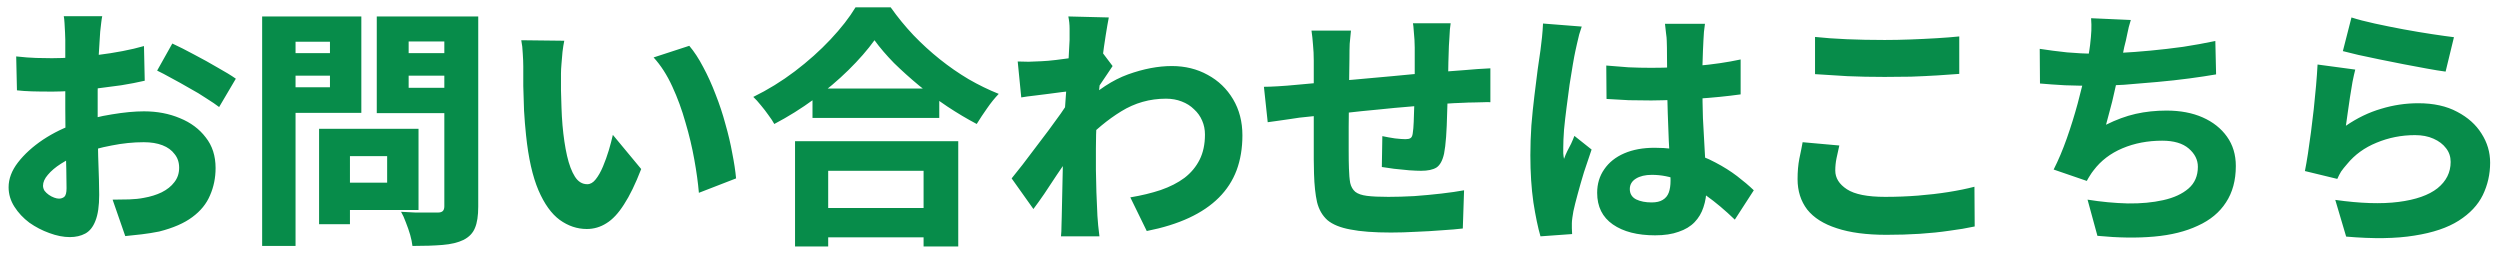 <?xml version="1.0" encoding="UTF-8"?> <svg xmlns="http://www.w3.org/2000/svg" width="247" height="25" viewBox="0 0 247 25" fill="none"><path d="M10.1 1.6C10.067 1.75 10.033 1.967 10 2.25C9.967 2.533 9.933 2.825 9.9 3.125C9.883 3.425 9.867 3.683 9.85 3.9C9.817 4.433 9.783 4.975 9.75 5.525C9.733 6.075 9.717 6.642 9.7 7.225C9.683 7.792 9.667 8.367 9.65 8.95C9.65 9.517 9.65 10.083 9.65 10.65C9.65 11.333 9.65 12.1 9.65 12.95C9.667 13.783 9.683 14.617 9.7 15.45C9.733 16.283 9.758 17.042 9.775 17.725C9.792 18.392 9.8 18.9 9.8 19.25C9.8 20.35 9.675 21.208 9.425 21.825C9.192 22.425 8.858 22.842 8.425 23.075C7.992 23.308 7.483 23.425 6.9 23.425C6.267 23.425 5.592 23.292 4.875 23.025C4.175 22.775 3.517 22.433 2.9 22C2.3 21.55 1.808 21.025 1.425 20.425C1.042 19.825 0.85 19.183 0.85 18.5C0.85 17.667 1.158 16.85 1.775 16.05C2.408 15.233 3.233 14.483 4.25 13.8C5.283 13.117 6.4 12.575 7.6 12.175C8.717 11.775 9.867 11.483 11.05 11.3C12.25 11.1 13.308 11 14.225 11C15.525 11 16.708 11.225 17.775 11.675C18.842 12.108 19.692 12.742 20.325 13.575C20.975 14.392 21.3 15.4 21.3 16.6C21.3 17.567 21.117 18.467 20.75 19.3C20.4 20.133 19.817 20.85 19 21.45C18.2 22.05 17.108 22.525 15.725 22.875C15.142 22.992 14.567 23.083 14 23.15C13.45 23.217 12.908 23.275 12.375 23.325L11.125 19.725C11.692 19.725 12.242 19.717 12.775 19.7C13.308 19.683 13.783 19.633 14.2 19.55C14.867 19.433 15.458 19.25 15.975 19C16.508 18.733 16.925 18.4 17.225 18C17.542 17.6 17.7 17.125 17.7 16.575C17.7 16.042 17.55 15.592 17.25 15.225C16.967 14.842 16.567 14.55 16.05 14.35C15.533 14.15 14.917 14.05 14.2 14.05C13.167 14.05 12.108 14.158 11.025 14.375C9.942 14.575 8.917 14.858 7.95 15.225C7.233 15.492 6.592 15.808 6.025 16.175C5.475 16.525 5.042 16.892 4.725 17.275C4.408 17.642 4.25 18 4.25 18.35C4.25 18.517 4.3 18.683 4.4 18.85C4.517 19 4.658 19.133 4.825 19.25C4.992 19.367 5.167 19.458 5.35 19.525C5.533 19.592 5.692 19.625 5.825 19.625C6.025 19.625 6.2 19.567 6.35 19.45C6.5 19.317 6.575 19.033 6.575 18.6C6.575 18.183 6.567 17.558 6.55 16.725C6.533 15.875 6.508 14.925 6.475 13.875C6.458 12.825 6.45 11.792 6.45 10.775C6.45 10.058 6.45 9.358 6.45 8.675C6.45 7.975 6.45 7.325 6.45 6.725C6.45 6.108 6.45 5.558 6.45 5.075C6.45 4.592 6.45 4.208 6.45 3.925C6.45 3.742 6.442 3.5 6.425 3.2C6.408 2.883 6.392 2.575 6.375 2.275C6.358 1.975 6.333 1.75 6.3 1.6H10.1ZM17.025 4.3C17.675 4.6 18.4 4.967 19.2 5.4C20 5.817 20.767 6.242 21.5 6.675C22.25 7.092 22.85 7.458 23.3 7.775L21.65 10.575C21.35 10.342 20.933 10.058 20.4 9.725C19.883 9.375 19.317 9.033 18.7 8.7C18.1 8.35 17.517 8.025 16.95 7.725C16.383 7.408 15.908 7.158 15.525 6.975L17.025 4.3ZM1.6 5.575C2.35 5.658 3.008 5.708 3.575 5.725C4.158 5.742 4.675 5.75 5.125 5.75C5.775 5.75 6.492 5.725 7.275 5.675C8.075 5.608 8.883 5.525 9.7 5.425C10.517 5.325 11.317 5.2 12.1 5.05C12.883 4.9 13.592 4.733 14.225 4.55L14.3 7.975C13.583 8.142 12.808 8.292 11.975 8.425C11.158 8.542 10.333 8.65 9.5 8.75C8.683 8.833 7.9 8.908 7.15 8.975C6.417 9.025 5.775 9.05 5.225 9.05C4.358 9.05 3.658 9.042 3.125 9.025C2.592 9.008 2.108 8.975 1.675 8.925L1.6 5.575ZM32.925 12.725H41.35V20.75H32.925V18.05H38.25V15.425H32.925V12.725ZM31.525 12.725H34.575V22.15H31.525V12.725ZM27.55 5.25H33.625V7.475H27.55V5.25ZM39.175 5.25H45.275V7.475H39.175V5.25ZM43.9 1.625H47.25V20.4C47.25 21.317 47.142 22.025 46.925 22.525C46.725 23.025 46.35 23.417 45.8 23.7C45.25 23.967 44.558 24.133 43.725 24.2C42.908 24.267 41.917 24.3 40.75 24.3C40.717 23.983 40.642 23.617 40.525 23.2C40.408 22.8 40.267 22.392 40.1 21.975C39.95 21.558 39.792 21.208 39.625 20.925C40.092 20.958 40.575 20.983 41.075 21C41.575 21 42.025 21 42.425 21C42.825 21 43.1 21 43.25 21C43.483 21 43.65 20.95 43.75 20.85C43.85 20.75 43.9 20.592 43.9 20.375V1.625ZM27.825 1.625H35.7V11.15H27.825V8.625H32.6V4.125H27.825V1.625ZM45.7 1.625V4.1H40.375V8.675H45.7V11.175H37.225V1.625H45.7ZM25.9 1.625H29.2V24.3H25.9V1.625ZM55.75 4.025C55.683 4.342 55.625 4.708 55.575 5.125C55.542 5.525 55.508 5.917 55.475 6.3C55.442 6.683 55.425 7 55.425 7.25C55.425 7.783 55.425 8.342 55.425 8.925C55.442 9.492 55.458 10.058 55.475 10.625C55.492 11.192 55.525 11.775 55.575 12.375C55.675 13.508 55.825 14.517 56.025 15.4C56.225 16.267 56.483 16.95 56.8 17.45C57.117 17.95 57.525 18.2 58.025 18.2C58.325 18.2 58.6 18.042 58.85 17.725C59.117 17.392 59.358 16.967 59.575 16.45C59.792 15.933 59.983 15.4 60.15 14.85C60.317 14.283 60.45 13.775 60.55 13.325L63.35 16.7C62.783 18.167 62.217 19.333 61.65 20.2C61.1 21.067 60.525 21.683 59.925 22.05C59.325 22.433 58.675 22.625 57.975 22.625C57.025 22.625 56.133 22.325 55.3 21.725C54.483 21.125 53.783 20.15 53.2 18.8C52.617 17.433 52.208 15.625 51.975 13.375C51.892 12.592 51.825 11.775 51.775 10.925C51.742 10.075 51.717 9.267 51.7 8.5C51.7 7.733 51.7 7.092 51.7 6.575C51.7 6.208 51.683 5.783 51.65 5.3C51.633 4.817 51.583 4.375 51.5 3.975L55.75 4.025ZM68.1 4.525C68.583 5.092 69.042 5.792 69.475 6.625C69.925 7.458 70.333 8.358 70.7 9.325C71.083 10.292 71.408 11.275 71.675 12.275C71.958 13.258 72.183 14.217 72.35 15.15C72.533 16.067 72.658 16.892 72.725 17.625L69.05 19.05C68.967 18.067 68.817 16.975 68.6 15.775C68.383 14.558 68.092 13.333 67.725 12.1C67.375 10.85 66.942 9.667 66.425 8.55C65.908 7.417 65.292 6.458 64.575 5.675L68.1 4.525ZM80.275 8.75H92.8V11.65H80.275V8.75ZM80.025 20.55H92.775V23.45H80.025V20.55ZM78.55 13.95H94.675V24.35H91.25V16.875H81.825V24.35H78.55V13.95ZM86.4 3.975C85.717 4.925 84.858 5.908 83.825 6.925C82.808 7.925 81.675 8.883 80.425 9.8C79.175 10.717 77.867 11.533 76.5 12.25C76.367 12 76.175 11.708 75.925 11.375C75.692 11.042 75.442 10.717 75.175 10.4C74.908 10.067 74.658 9.792 74.425 9.575C75.858 8.875 77.225 8.033 78.525 7.05C79.842 6.05 81.017 5 82.05 3.9C83.1 2.783 83.925 1.725 84.525 0.725H88C88.683 1.692 89.433 2.608 90.25 3.475C91.067 4.325 91.933 5.117 92.85 5.85C93.767 6.583 94.717 7.242 95.7 7.825C96.683 8.392 97.675 8.875 98.675 9.275C98.275 9.692 97.892 10.167 97.525 10.7C97.158 11.217 96.817 11.733 96.5 12.25C95.55 11.75 94.583 11.175 93.6 10.525C92.633 9.875 91.7 9.183 90.8 8.45C89.917 7.717 89.092 6.975 88.325 6.225C87.575 5.458 86.933 4.708 86.4 3.975ZM111.675 19.5C112.775 19.317 113.775 19.075 114.675 18.775C115.592 18.458 116.375 18.058 117.025 17.575C117.675 17.075 118.175 16.475 118.525 15.775C118.875 15.075 119.05 14.25 119.05 13.3C119.05 12.8 118.958 12.342 118.775 11.925C118.592 11.492 118.325 11.117 117.975 10.8C117.642 10.467 117.233 10.208 116.75 10.025C116.283 9.842 115.767 9.75 115.2 9.75C113.6 9.75 112.125 10.167 110.775 11C109.442 11.817 108.158 12.883 106.925 14.2L106.95 10.3C108.433 8.883 109.933 7.9 111.45 7.35C112.983 6.8 114.425 6.525 115.775 6.525C117.092 6.525 118.275 6.817 119.325 7.4C120.375 7.967 121.208 8.767 121.825 9.8C122.442 10.833 122.75 12.025 122.75 13.375C122.75 14.642 122.558 15.792 122.175 16.825C121.792 17.842 121.208 18.742 120.425 19.525C119.642 20.308 118.658 20.975 117.475 21.525C116.292 22.075 114.9 22.508 113.3 22.825L111.675 19.5ZM105.975 8.975C105.675 9.008 105.317 9.05 104.9 9.1C104.5 9.15 104.058 9.208 103.575 9.275C103.108 9.325 102.642 9.383 102.175 9.45C101.708 9.5 101.283 9.558 100.9 9.625L100.55 6.075C100.917 6.092 101.275 6.1 101.625 6.1C101.975 6.083 102.392 6.067 102.875 6.05C103.292 6.033 103.775 5.992 104.325 5.925C104.892 5.858 105.467 5.783 106.05 5.7C106.633 5.6 107.175 5.5 107.675 5.4C108.192 5.3 108.583 5.2 108.85 5.1L109.925 6.525C109.792 6.708 109.625 6.958 109.425 7.275C109.225 7.575 109.017 7.883 108.8 8.2C108.6 8.5 108.425 8.758 108.275 8.975L106.625 14.05C106.358 14.433 106.025 14.917 105.625 15.5C105.242 16.067 104.833 16.667 104.4 17.3C103.983 17.933 103.575 18.55 103.175 19.15C102.775 19.733 102.417 20.233 102.1 20.65L99.95 17.625C100.267 17.225 100.625 16.775 101.025 16.275C101.425 15.758 101.842 15.208 102.275 14.625C102.725 14.042 103.167 13.458 103.6 12.875C104.033 12.292 104.433 11.742 104.8 11.225C105.167 10.692 105.483 10.225 105.75 9.825L105.8 9.35L105.975 8.975ZM105.675 3.95C105.675 3.583 105.675 3.208 105.675 2.825C105.675 2.425 105.633 2.025 105.55 1.625L109.55 1.725C109.467 2.142 109.367 2.717 109.25 3.45C109.133 4.167 109.017 4.992 108.9 5.925C108.8 6.842 108.7 7.808 108.6 8.825C108.5 9.825 108.417 10.833 108.35 11.85C108.3 12.85 108.275 13.8 108.275 14.7C108.275 15.35 108.275 16.042 108.275 16.775C108.292 17.492 108.308 18.233 108.325 19C108.358 19.767 108.392 20.542 108.425 21.325C108.442 21.542 108.467 21.858 108.5 22.275C108.55 22.692 108.592 23.05 108.625 23.35H104.825C104.858 23.05 104.875 22.7 104.875 22.3C104.892 21.9 104.9 21.6 104.9 21.4C104.917 20.583 104.933 19.817 104.95 19.1C104.967 18.383 104.983 17.617 105 16.8C105.017 15.983 105.033 15.033 105.05 13.95C105.067 13.567 105.092 13.083 105.125 12.5C105.158 11.917 105.192 11.283 105.225 10.6C105.275 9.9 105.325 9.2 105.375 8.5C105.425 7.8 105.475 7.142 105.525 6.525C105.575 5.892 105.608 5.35 105.625 4.9C105.658 4.433 105.675 4.117 105.675 3.95ZM143.325 2.3C143.308 2.417 143.283 2.617 143.25 2.9C143.233 3.167 143.217 3.45 143.2 3.75C143.183 4.05 143.167 4.317 143.15 4.55C143.133 5.117 143.117 5.65 143.1 6.15C143.1 6.65 143.092 7.125 143.075 7.575C143.075 8.025 143.067 8.467 143.05 8.9C143.033 9.65 143.008 10.433 142.975 11.25C142.958 12.067 142.925 12.825 142.875 13.525C142.825 14.208 142.758 14.758 142.675 15.175C142.525 15.858 142.275 16.317 141.925 16.55C141.575 16.767 141.067 16.875 140.4 16.875C140.117 16.875 139.725 16.858 139.225 16.825C138.725 16.775 138.225 16.725 137.725 16.675C137.242 16.608 136.842 16.55 136.525 16.5L136.575 13.45C136.958 13.533 137.375 13.608 137.825 13.675C138.275 13.725 138.617 13.75 138.85 13.75C139.083 13.75 139.25 13.717 139.35 13.65C139.467 13.583 139.542 13.433 139.575 13.2C139.625 12.883 139.658 12.5 139.675 12.05C139.692 11.583 139.708 11.075 139.725 10.525C139.742 9.975 139.758 9.417 139.775 8.85C139.775 8.417 139.775 7.983 139.775 7.55C139.775 7.1 139.775 6.642 139.775 6.175C139.775 5.692 139.775 5.2 139.775 4.7C139.775 4.483 139.767 4.225 139.75 3.925C139.733 3.608 139.708 3.3 139.675 3C139.658 2.7 139.633 2.467 139.6 2.3H143.325ZM133.475 3.025C133.425 3.475 133.383 3.908 133.35 4.325C133.333 4.725 133.325 5.217 133.325 5.8C133.325 6.217 133.317 6.792 133.3 7.525C133.3 8.258 133.292 9.058 133.275 9.925C133.275 10.775 133.267 11.642 133.25 12.525C133.25 13.392 133.25 14.183 133.25 14.9C133.25 15.617 133.258 16.192 133.275 16.625C133.292 17.225 133.333 17.708 133.4 18.075C133.483 18.442 133.65 18.733 133.9 18.95C134.15 19.15 134.533 19.283 135.05 19.35C135.567 19.417 136.275 19.45 137.175 19.45C137.958 19.45 138.808 19.425 139.725 19.375C140.642 19.308 141.533 19.225 142.4 19.125C143.267 19.025 144.017 18.917 144.65 18.8L144.525 22.575C143.975 22.642 143.292 22.7 142.475 22.75C141.658 22.817 140.808 22.867 139.925 22.9C139.042 22.95 138.208 22.975 137.425 22.975C135.758 22.975 134.425 22.875 133.425 22.675C132.425 22.492 131.667 22.183 131.15 21.75C130.65 21.3 130.308 20.708 130.125 19.975C129.958 19.225 129.858 18.292 129.825 17.175C129.825 16.825 129.817 16.35 129.8 15.75C129.8 15.133 129.8 14.45 129.8 13.7C129.8 12.933 129.8 12.158 129.8 11.375C129.8 10.592 129.8 9.842 129.8 9.125C129.8 8.392 129.8 7.758 129.8 7.225C129.8 6.675 129.8 6.267 129.8 6C129.8 5.433 129.775 4.908 129.725 4.425C129.692 3.942 129.642 3.475 129.575 3.025H133.475ZM124.875 8.575C125.225 8.575 125.683 8.558 126.25 8.525C126.833 8.492 127.467 8.442 128.15 8.375C128.65 8.325 129.383 8.258 130.35 8.175C131.333 8.075 132.442 7.975 133.675 7.875C134.925 7.758 136.217 7.642 137.55 7.525C138.9 7.392 140.192 7.275 141.425 7.175C142.675 7.075 143.775 6.992 144.725 6.925C145.075 6.892 145.483 6.858 145.95 6.825C146.417 6.792 146.85 6.767 147.25 6.75V10.1C147.1 10.083 146.867 10.083 146.55 10.1C146.233 10.1 145.9 10.108 145.55 10.125C145.217 10.125 144.933 10.133 144.7 10.15C144.067 10.167 143.283 10.208 142.35 10.275C141.433 10.342 140.442 10.425 139.375 10.525C138.325 10.608 137.25 10.708 136.15 10.825C135.05 10.925 134 11.033 133 11.15C132 11.25 131.092 11.342 130.275 11.425C129.475 11.508 128.842 11.575 128.375 11.625C128.125 11.658 127.792 11.708 127.375 11.775C126.958 11.842 126.55 11.9 126.15 11.95C125.767 12 125.467 12.042 125.25 12.075L124.875 8.575ZM158.7 6.475C159.433 6.542 160.167 6.6 160.9 6.65C161.633 6.683 162.383 6.7 163.15 6.7C164.667 6.7 166.183 6.633 167.7 6.5C169.233 6.367 170.658 6.158 171.975 5.875V9.325C170.658 9.508 169.242 9.65 167.725 9.75C166.208 9.85 164.683 9.908 163.15 9.925C162.417 9.925 161.675 9.917 160.925 9.9C160.192 9.867 159.458 9.825 158.725 9.775L158.7 6.475ZM168.45 2.35C168.417 2.583 168.383 2.85 168.35 3.15C168.333 3.433 168.317 3.708 168.3 3.975C168.283 4.242 168.267 4.6 168.25 5.05C168.233 5.5 168.217 6.008 168.2 6.575C168.2 7.142 168.2 7.742 168.2 8.375C168.2 9.575 168.217 10.675 168.25 11.675C168.3 12.675 168.35 13.592 168.4 14.425C168.45 15.242 168.492 15.992 168.525 16.675C168.575 17.358 168.6 17.992 168.6 18.575C168.6 19.258 168.5 19.892 168.3 20.475C168.117 21.042 167.825 21.533 167.425 21.95C167.025 22.367 166.5 22.683 165.85 22.9C165.217 23.133 164.442 23.25 163.525 23.25C161.775 23.25 160.383 22.892 159.35 22.175C158.317 21.458 157.8 20.417 157.8 19.05C157.8 18.167 158.033 17.392 158.5 16.725C158.967 16.042 159.625 15.517 160.475 15.15C161.325 14.783 162.325 14.6 163.475 14.6C164.692 14.6 165.792 14.733 166.775 15C167.775 15.267 168.675 15.617 169.475 16.05C170.275 16.467 170.992 16.917 171.625 17.4C172.258 17.883 172.808 18.35 173.275 18.8L171.4 21.7C170.433 20.767 169.492 19.975 168.575 19.325C167.675 18.658 166.783 18.15 165.9 17.8C165.017 17.45 164.117 17.275 163.2 17.275C162.55 17.275 162.025 17.4 161.625 17.65C161.225 17.9 161.025 18.242 161.025 18.675C161.025 19.142 161.233 19.483 161.65 19.7C162.067 19.9 162.575 20 163.175 20C163.642 20 164.008 19.917 164.275 19.75C164.558 19.583 164.758 19.342 164.875 19.025C164.992 18.708 165.05 18.317 165.05 17.85C165.05 17.417 165.033 16.858 165 16.175C164.967 15.475 164.925 14.708 164.875 13.875C164.842 13.025 164.808 12.133 164.775 11.2C164.742 10.25 164.725 9.317 164.725 8.4C164.725 7.417 164.717 6.533 164.7 5.75C164.7 4.95 164.692 4.375 164.675 4.025C164.675 3.842 164.65 3.583 164.6 3.25C164.567 2.9 164.533 2.6 164.5 2.35H168.45ZM156.275 2.625C156.208 2.808 156.125 3.067 156.025 3.4C155.942 3.717 155.867 4.033 155.8 4.35C155.733 4.65 155.683 4.875 155.65 5.025C155.583 5.325 155.5 5.767 155.4 6.35C155.3 6.933 155.192 7.6 155.075 8.35C154.975 9.083 154.875 9.842 154.775 10.625C154.675 11.392 154.592 12.125 154.525 12.825C154.475 13.525 154.45 14.117 154.45 14.6C154.45 14.733 154.45 14.917 154.45 15.15C154.467 15.367 154.492 15.55 154.525 15.7C154.625 15.417 154.733 15.158 154.85 14.925C154.983 14.675 155.108 14.433 155.225 14.2C155.342 13.95 155.45 13.692 155.55 13.425L157.25 14.775C157 15.492 156.75 16.233 156.5 17C156.267 17.767 156.058 18.492 155.875 19.175C155.692 19.842 155.55 20.408 155.45 20.875C155.417 21.042 155.383 21.25 155.35 21.5C155.317 21.733 155.3 21.917 155.3 22.05C155.3 22.183 155.3 22.35 155.3 22.55C155.3 22.75 155.308 22.942 155.325 23.125L152.2 23.35C151.95 22.5 151.717 21.383 151.5 20C151.3 18.6 151.2 17.05 151.2 15.35C151.2 14.4 151.233 13.417 151.3 12.4C151.383 11.383 151.483 10.4 151.6 9.45C151.717 8.483 151.825 7.617 151.925 6.85C152.042 6.067 152.133 5.433 152.2 4.95C152.25 4.583 152.3 4.158 152.35 3.675C152.4 3.192 152.433 2.742 152.45 2.325L156.275 2.625ZM179.325 3.65C180.258 3.75 181.3 3.825 182.45 3.875C183.617 3.925 184.867 3.95 186.2 3.95C187.017 3.95 187.867 3.933 188.75 3.9C189.65 3.867 190.517 3.825 191.35 3.775C192.183 3.725 192.925 3.667 193.575 3.6V7.3C192.992 7.35 192.275 7.4 191.425 7.45C190.592 7.5 189.717 7.542 188.8 7.575C187.883 7.592 187.017 7.6 186.2 7.6C184.883 7.6 183.658 7.575 182.525 7.525C181.408 7.458 180.342 7.392 179.325 7.325V3.65ZM181.725 14.375C181.625 14.808 181.533 15.225 181.45 15.625C181.367 16.025 181.325 16.433 181.325 16.85C181.325 17.583 181.708 18.2 182.475 18.7C183.242 19.2 184.5 19.45 186.25 19.45C187.367 19.45 188.45 19.408 189.5 19.325C190.55 19.242 191.55 19.125 192.5 18.975C193.45 18.825 194.308 18.65 195.075 18.45L195.1 22.375C194.333 22.542 193.492 22.683 192.575 22.8C191.675 22.933 190.708 23.033 189.675 23.1C188.642 23.167 187.542 23.2 186.375 23.2C184.408 23.2 182.775 22.983 181.475 22.55C180.175 22.133 179.2 21.517 178.55 20.7C177.917 19.867 177.6 18.867 177.6 17.7C177.6 16.95 177.658 16.275 177.775 15.675C177.908 15.058 178.017 14.517 178.1 14.05L181.725 14.375ZM210.525 1.975C210.375 2.442 210.258 2.9 210.175 3.35C210.092 3.783 209.992 4.217 209.875 4.65C209.792 5.05 209.7 5.5 209.6 6C209.5 6.483 209.383 7 209.25 7.55C209.133 8.083 209.008 8.633 208.875 9.2C208.758 9.75 208.625 10.292 208.475 10.825C208.342 11.358 208.208 11.858 208.075 12.325C209.075 11.825 210.05 11.467 211 11.25C211.967 11.033 212.983 10.925 214.05 10.925C215.417 10.925 216.608 11.15 217.625 11.6C218.642 12.05 219.442 12.683 220.025 13.5C220.608 14.317 220.9 15.283 220.9 16.4C220.9 17.817 220.575 19.017 219.925 20C219.292 20.983 218.367 21.75 217.15 22.3C215.95 22.867 214.508 23.225 212.825 23.375C211.158 23.525 209.292 23.5 207.225 23.3L206.25 19.725C207.6 19.942 208.925 20.067 210.225 20.1C211.525 20.117 212.692 20.008 213.725 19.775C214.775 19.542 215.608 19.158 216.225 18.625C216.842 18.092 217.15 17.375 217.15 16.475C217.15 15.792 216.85 15.192 216.25 14.675C215.65 14.158 214.775 13.9 213.625 13.9C212.192 13.9 210.883 14.15 209.7 14.65C208.517 15.15 207.567 15.875 206.85 16.825C206.717 16.992 206.6 17.158 206.5 17.325C206.4 17.475 206.292 17.658 206.175 17.875L202.9 16.75C203.367 15.833 203.8 14.808 204.2 13.675C204.6 12.542 204.958 11.392 205.275 10.225C205.592 9.058 205.85 7.975 206.05 6.975C206.267 5.958 206.417 5.117 206.5 4.45C206.567 3.883 206.608 3.408 206.625 3.025C206.642 2.642 206.633 2.233 206.6 1.8L210.525 1.975ZM201.525 4.825C202.375 4.958 203.275 5.075 204.225 5.175C205.175 5.258 206.042 5.3 206.825 5.3C207.625 5.3 208.5 5.275 209.45 5.225C210.417 5.175 211.425 5.1 212.475 5C213.542 4.9 214.617 4.775 215.7 4.625C216.783 4.458 217.842 4.267 218.875 4.05L218.95 7.35C218.183 7.483 217.3 7.617 216.3 7.75C215.3 7.883 214.242 8 213.125 8.1C212.025 8.2 210.933 8.292 209.85 8.375C208.783 8.442 207.783 8.475 206.85 8.475C205.867 8.475 204.925 8.458 204.025 8.425C203.125 8.375 202.3 8.317 201.55 8.25L201.525 4.825ZM232.325 1.725C232.942 1.925 233.708 2.125 234.625 2.325C235.542 2.525 236.492 2.717 237.475 2.9C238.475 3.083 239.417 3.242 240.3 3.375C241.183 3.508 241.9 3.608 242.45 3.675L241.625 7.075C241.108 7.008 240.492 6.908 239.775 6.775C239.058 6.642 238.3 6.5 237.5 6.35C236.7 6.183 235.908 6.025 235.125 5.875C234.358 5.708 233.65 5.558 233 5.425C232.367 5.275 231.858 5.15 231.475 5.05L232.325 1.725ZM232.7 6.875C232.617 7.192 232.525 7.6 232.425 8.1C232.342 8.583 232.258 9.092 232.175 9.625C232.092 10.158 232.017 10.675 231.95 11.175C231.883 11.658 231.825 12.075 231.775 12.425C232.892 11.658 234.05 11.1 235.25 10.75C236.45 10.383 237.675 10.2 238.925 10.2C240.442 10.2 241.725 10.483 242.775 11.05C243.825 11.6 244.625 12.317 245.175 13.2C245.742 14.083 246.025 15.042 246.025 16.075C246.025 17.208 245.783 18.275 245.3 19.275C244.817 20.258 244.025 21.1 242.925 21.8C241.825 22.5 240.367 22.992 238.55 23.275C236.733 23.575 234.483 23.608 231.8 23.375L230.725 19.75C233.208 20.1 235.292 20.167 236.975 19.95C238.675 19.733 239.958 19.283 240.825 18.6C241.692 17.9 242.125 17.033 242.125 16C242.125 15.483 241.975 15.033 241.675 14.65C241.375 14.25 240.958 13.933 240.425 13.7C239.908 13.467 239.3 13.35 238.6 13.35C237.267 13.35 236 13.6 234.8 14.1C233.617 14.583 232.65 15.283 231.9 16.2C231.65 16.483 231.45 16.733 231.3 16.95C231.167 17.167 231.042 17.408 230.925 17.675L227.725 16.9C227.825 16.4 227.925 15.825 228.025 15.175C228.125 14.508 228.225 13.8 228.325 13.05C228.425 12.3 228.517 11.542 228.6 10.775C228.683 9.992 228.758 9.225 228.825 8.475C228.892 7.708 228.942 7.008 228.975 6.375L232.7 6.875Z" fill="#078C4A"></path></svg> 
